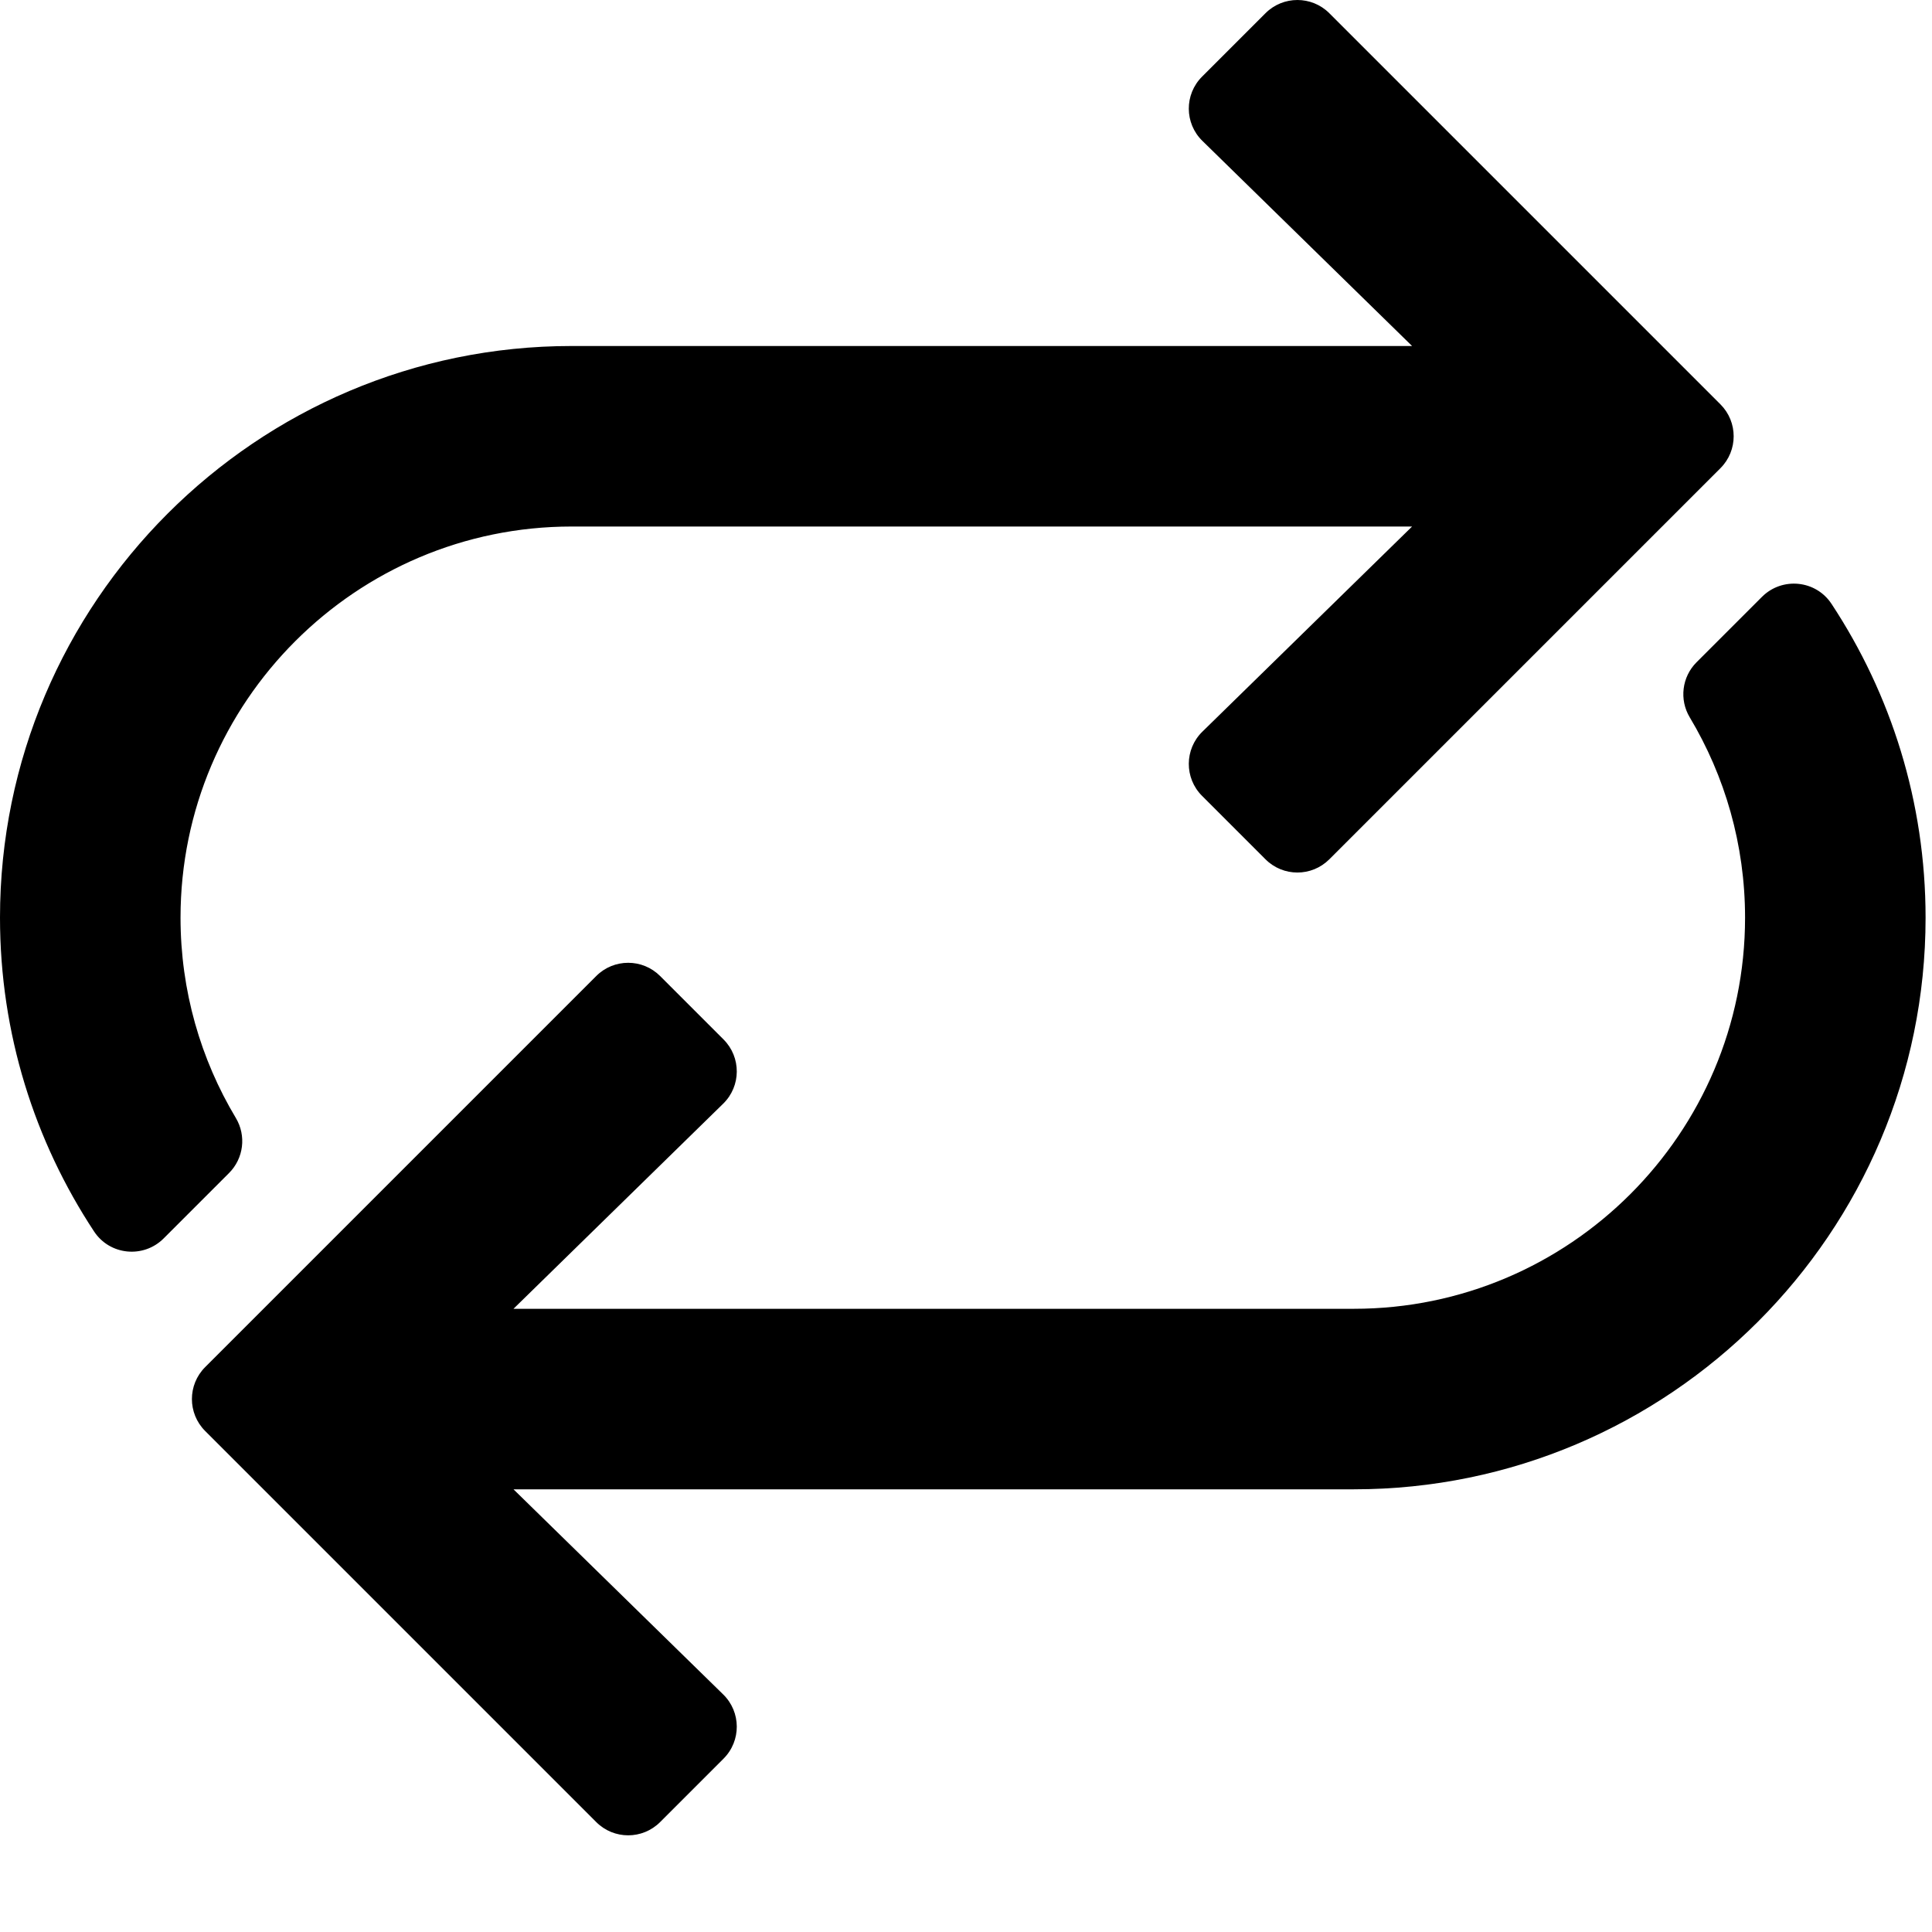 <svg width="25px" height="25px" viewBox="0 0 300 300" version="1.1" xmlns="http://www.w3.org/2000/svg" xmlns:xlink="http://www.w3.org/1999/xlink">
  <path d="M299.003,142.493 C299.003,191.44 259.183,231.26 210.237,231.26 L79.735,231.26 L112.3,263.114 C115.088,265.841 115.113,270.321 112.355,273.079 L102.499,282.935 C99.762,285.672 95.325,285.672 92.588,282.935 L31.853,222.2 C29.116,219.463 29.116,215.026 31.853,212.289 L92.588,151.554 C95.324,148.818 99.761,148.818 102.499,151.554 L112.355,161.41 C115.113,164.168 115.088,168.648 112.3,171.375 L79.735,203.229 L210.237,203.229 C243.726,203.229 270.972,175.983 270.972,142.493 C270.972,131.134 267.835,120.494 262.384,111.391 C260.732,108.636 261.166,105.111 263.437,102.839 L273.594,92.683 C276.725,89.551 281.954,90.064 284.392,93.761 C293.624,107.758 299.003,124.508 299.003,142.493 Z M36.62,173.596 C31.169,164.493 28.032,153.853 28.032,142.493 C28.032,109.004 55.277,81.758 88.767,81.758 L219.268,81.758 L186.704,113.612 C183.915,116.339 183.891,120.819 186.649,123.577 L196.505,133.433 C199.241,136.17 203.678,136.17 206.416,133.433 L267.151,72.698 C269.887,69.962 269.887,65.525 267.151,62.787 L206.416,2.052 C203.679,-0.684 199.242,-0.684 196.505,2.052 L186.649,11.908 C183.891,14.667 183.915,19.146 186.704,21.874 L219.268,53.727 L88.767,53.727 C39.821,53.727 0,93.547 0,142.493 C0,160.479 5.38,177.229 14.611,191.226 C17.049,194.923 22.278,195.436 25.409,192.304 L35.566,182.148 C37.837,179.876 38.272,176.351 36.62,173.596 Z" id="icon-Reset"></path>

</svg>
